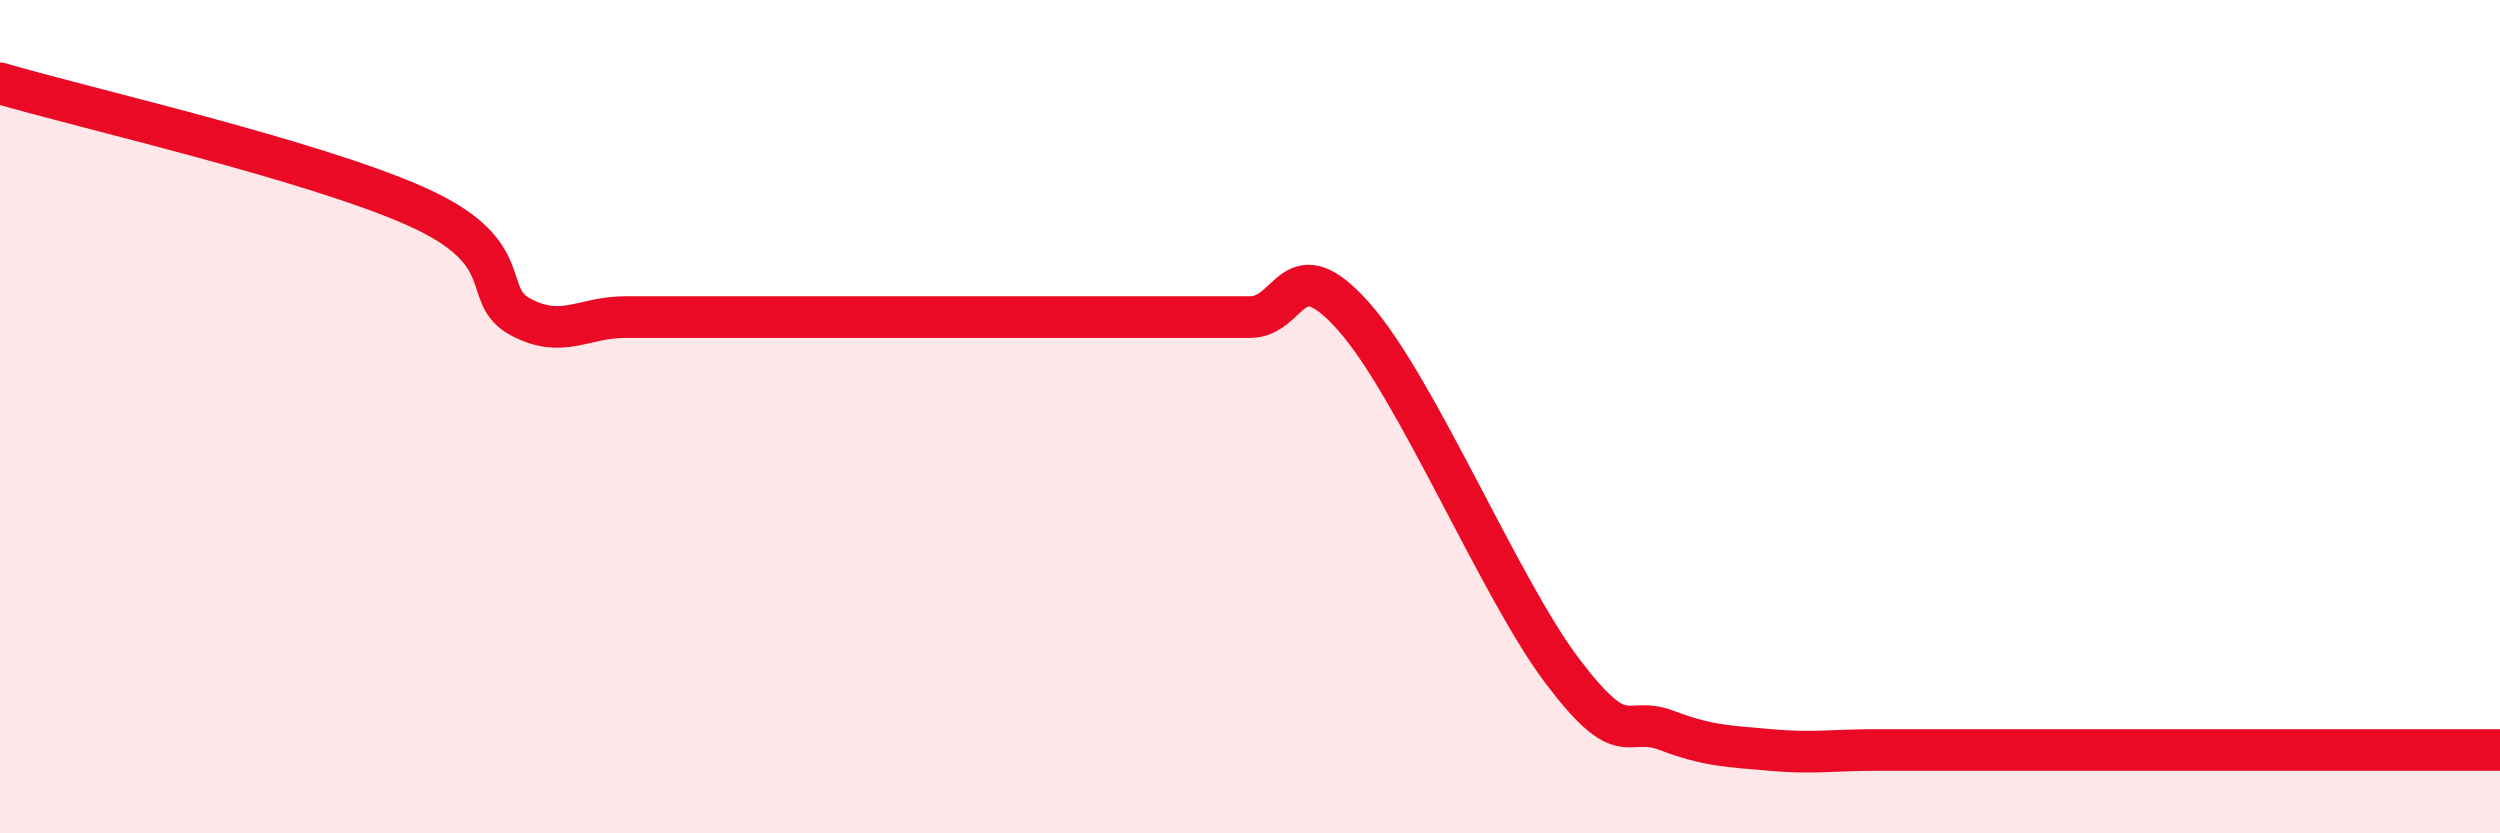 
    <svg width="60" height="20" viewBox="0 0 60 20" xmlns="http://www.w3.org/2000/svg">
      <path
        d="M 0,2 C 2,2.59 7.5,3.84 10,4.96 C 12.5,6.08 11.5,7.08 12.5,7.61 C 13.5,8.14 14,7.61 15,7.61 C 16,7.61 16.5,7.61 17.5,7.61 C 18.5,7.61 19,7.61 20,7.61 C 21,7.61 21.5,7.61 22.5,7.61 C 23.5,7.61 24,7.61 25,7.61 C 26,7.61 26.5,7.61 27.5,7.61 C 28.5,7.61 29,7.61 30,7.61 C 31,7.61 31,5.91 32.5,7.61 C 34,9.31 36,14.13 37.5,16.11 C 39,18.09 39,17.15 40,17.53 C 41,17.91 41.5,17.91 42.5,18 C 43.5,18.09 44,18 45,18 C 46,18 46.5,18 47.5,18 C 48.5,18 49,18 50,18 C 51,18 51.5,18 52.5,18 C 53.5,18 53.5,18 55,18 C 56.5,18 59,18 60,18L60 20L0 20Z"
        fill="#EB0A25"
        opacity="0.1"
        stroke-linecap="round"
        stroke-linejoin="round"
      />
      <path
        d="M 0,2 C 2,2.59 7.5,3.84 10,4.96 C 12.5,6.08 11.5,7.08 12.5,7.61 C 13.5,8.14 14,7.61 15,7.61 C 16,7.61 16.5,7.61 17.5,7.61 C 18.5,7.61 19,7.61 20,7.61 C 21,7.61 21.5,7.61 22.5,7.61 C 23.5,7.61 24,7.61 25,7.61 C 26,7.61 26.5,7.61 27.5,7.61 C 28.5,7.61 29,7.61 30,7.61 C 31,7.61 31,5.91 32.5,7.61 C 34,9.31 36,14.13 37.5,16.11 C 39,18.09 39,17.15 40,17.53 C 41,17.91 41.5,17.91 42.5,18 C 43.5,18.09 44,18 45,18 C 46,18 46.5,18 47.5,18 C 48.5,18 49,18 50,18 C 51,18 51.5,18 52.5,18 C 53.5,18 53.5,18 55,18 C 56.5,18 59,18 60,18"
        stroke="#EB0A25"
        stroke-width="1"
        fill="none"
        stroke-linecap="round"
        stroke-linejoin="round"
      />
    </svg>
  
